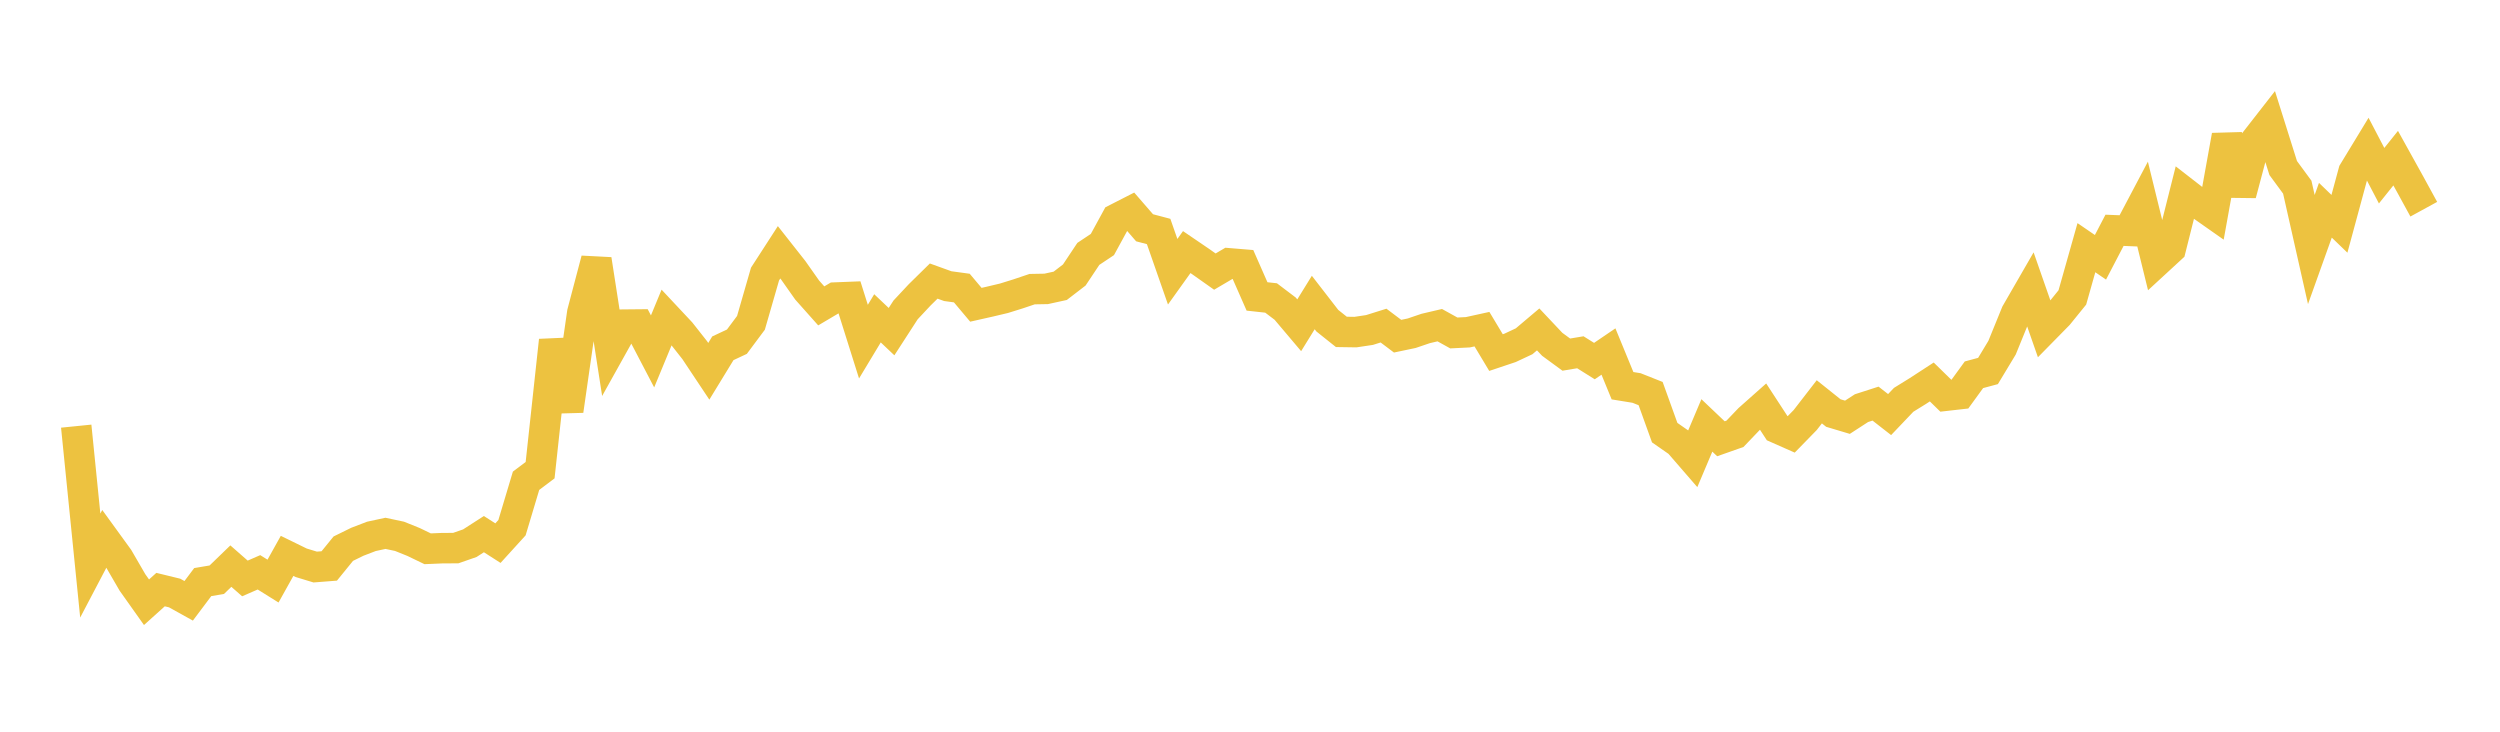 <svg width="164" height="48" xmlns="http://www.w3.org/2000/svg" xmlns:xlink="http://www.w3.org/1999/xlink"><path fill="none" stroke="rgb(237,194,64)" stroke-width="2" d="M5,27.955L5.922,37.101L6.844,35.345L7.766,36.615L8.689,38.207L9.611,39.507L10.533,38.677L11.455,38.902L12.377,39.414L13.299,38.185L14.222,38.029L15.144,37.137L16.066,37.946L16.988,37.544L17.91,38.12L18.832,36.466L19.754,36.917L20.677,37.198L21.599,37.126L22.521,35.992L23.443,35.539L24.365,35.186L25.287,34.987L26.21,35.183L27.132,35.555L28.054,36L28.976,35.961L29.898,35.955L30.82,35.634L31.743,35.039L32.665,35.63L33.587,34.616L34.509,31.539L35.431,30.843L36.353,22.335L37.275,26.941L38.198,20.515L39.12,17.022L40.042,22.951L40.964,21.297L41.886,21.288L42.808,23.052L43.731,20.818L44.653,21.802L45.575,22.972L46.497,24.357L47.419,22.848L48.341,22.415L49.263,21.178L50.186,17.977L51.108,16.551L52.03,17.721L52.952,19.03L53.874,20.066L54.796,19.52L55.719,19.484L56.641,22.412L57.563,20.882L58.485,21.755L59.407,20.33L60.329,19.344L61.251,18.438L62.174,18.771L63.096,18.897L64.018,19.993L64.94,19.785L65.862,19.566L66.784,19.279L67.707,18.968L68.629,18.951L69.551,18.749L70.473,18.04L71.395,16.655L72.317,16.041L73.24,14.35L74.162,13.879L75.084,14.942L76.006,15.186L76.928,17.826L77.85,16.537L78.772,17.165L79.695,17.817L80.617,17.274L81.539,17.35L82.461,19.446L83.383,19.547L84.305,20.246L85.228,21.338L86.15,19.845L87.072,21.036L87.994,21.772L88.916,21.786L89.838,21.648L90.76,21.359L91.683,22.054L92.605,21.86L93.527,21.547L94.449,21.331L95.371,21.842L96.293,21.796L97.216,21.593L98.138,23.129L99.06,22.82L99.982,22.388L100.904,21.609L101.826,22.587L102.749,23.263L103.671,23.109L104.593,23.687L105.515,23.06L106.437,25.303L107.359,25.453L108.281,25.819L109.204,28.381L110.126,29.023L111.048,30.087L111.97,27.907L112.892,28.783L113.814,28.458L114.737,27.493L115.659,26.674L116.581,28.088L117.503,28.496L118.425,27.551L119.347,26.359L120.269,27.096L121.192,27.372L122.114,26.774L123.036,26.477L123.958,27.196L124.88,26.228L125.802,25.657L126.725,25.057L127.647,25.959L128.569,25.854L129.491,24.585L130.413,24.337L131.335,22.808L132.257,20.546L133.18,18.946L134.102,21.588L135.024,20.65L135.946,19.512L136.868,16.248L137.79,16.879L138.713,15.108L139.635,15.145L140.557,13.399L141.479,17.158L142.401,16.309L143.323,12.641L144.246,13.358L145.168,14.005L146.09,8.894L147.012,12.742L147.934,9.274L148.856,8.092L149.778,11.022L150.701,12.278L151.623,16.369L152.545,13.792L153.467,14.682L154.389,11.277L155.311,9.76L156.234,11.526L157.156,10.375L158.078,12.037L159,13.724"></path></svg>